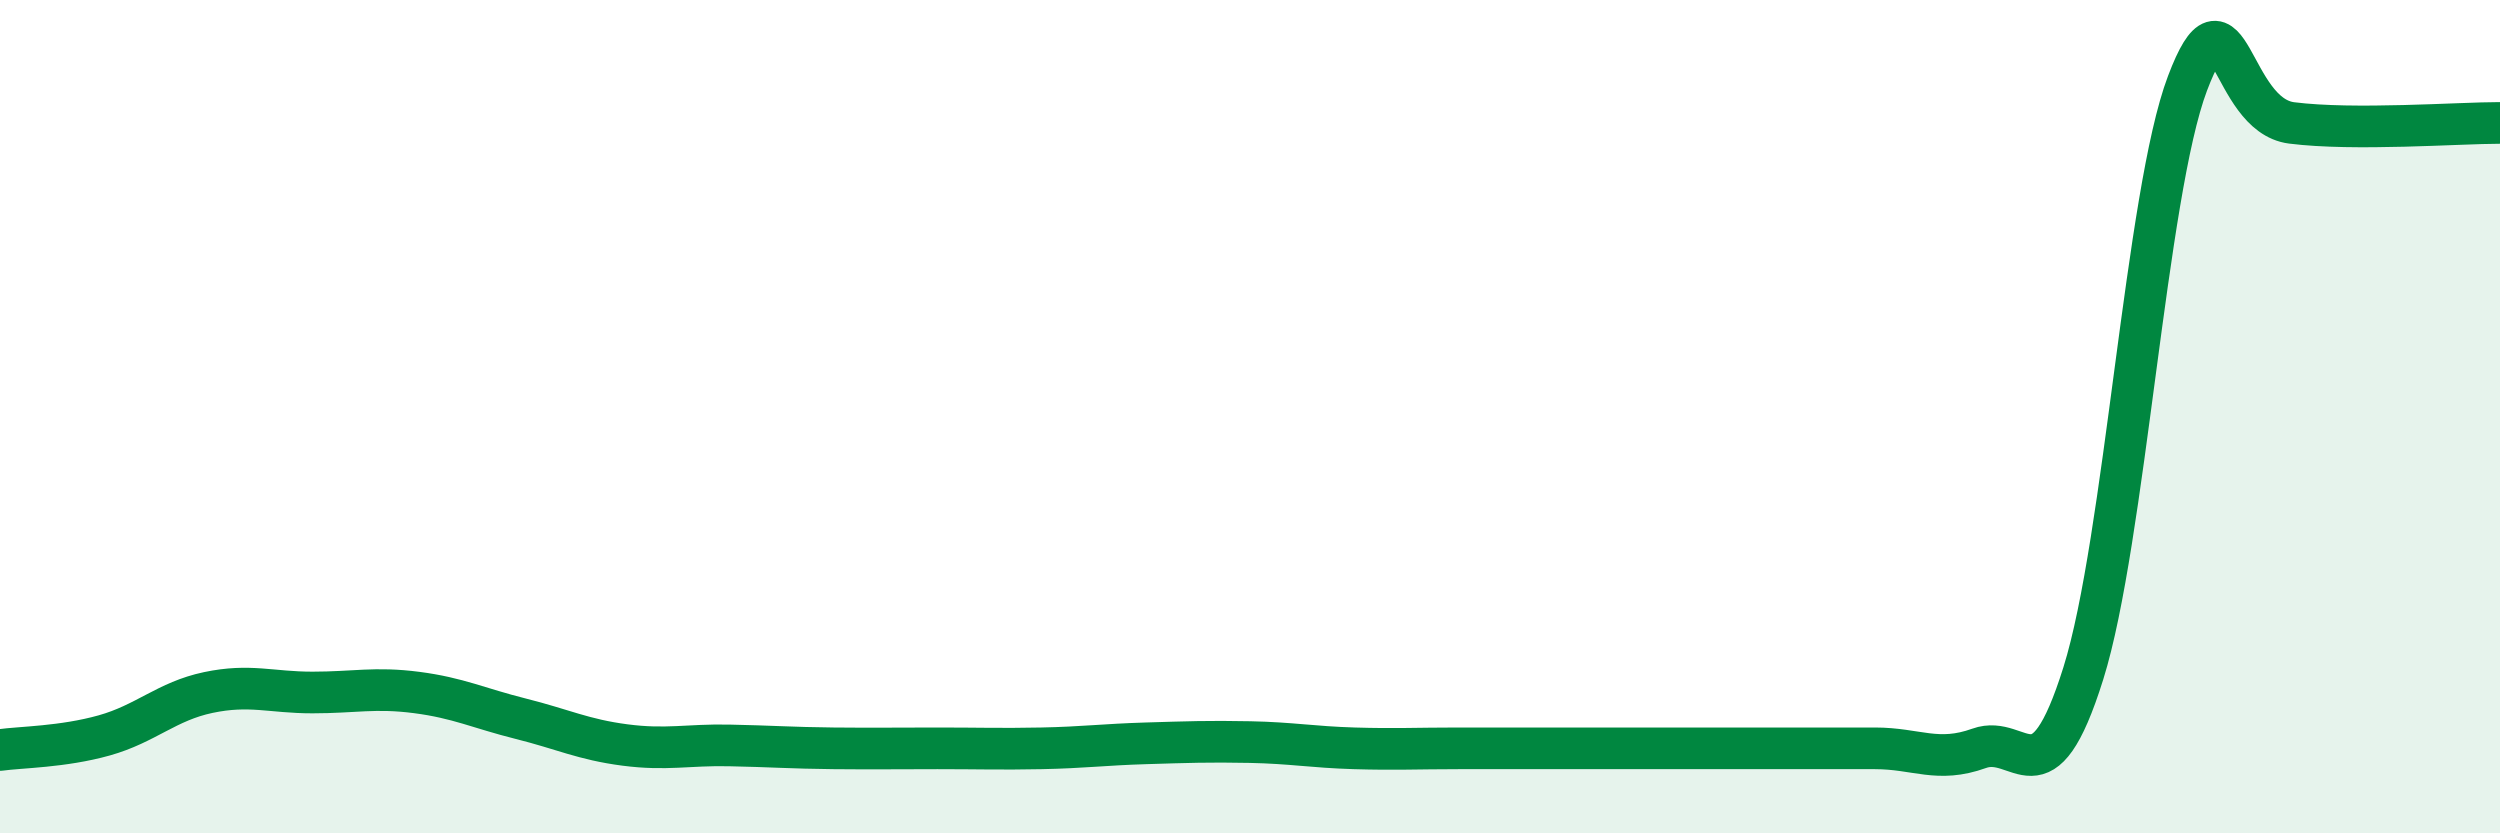 
    <svg width="60" height="20" viewBox="0 0 60 20" xmlns="http://www.w3.org/2000/svg">
      <path
        d="M 0,18 C 0.5,17.93 1.5,17.93 2.5,17.65 C 3.5,17.37 4,16.83 5,16.62 C 6,16.41 6.5,16.62 7.5,16.62 C 8.5,16.62 9,16.49 10,16.62 C 11,16.75 11.5,17 12.5,17.25 C 13.5,17.5 14,17.75 15,17.88 C 16,18.01 16.5,17.87 17.5,17.89 C 18.5,17.91 19,17.95 20,17.96 C 21,17.97 21.5,17.96 22.5,17.96 C 23.5,17.96 24,17.98 25,17.96 C 26,17.94 26.5,17.87 27.5,17.84 C 28.5,17.81 29,17.79 30,17.81 C 31,17.83 31.5,17.93 32.5,17.96 C 33.5,17.99 34,17.96 35,17.96 C 36,17.96 36.5,17.96 37.5,17.96 C 38.5,17.96 39,17.96 40,17.96 C 41,17.96 41.5,17.96 42.5,17.96 C 43.5,17.96 44,17.96 45,17.96 C 46,17.96 46.5,18.32 47.5,17.96 C 48.5,17.6 49,19.35 50,16.16 C 51,12.97 51.5,4.64 52.5,2 C 53.5,-0.64 53.5,2.76 55,2.95 C 56.5,3.14 59,2.95 60,2.95L60 20L0 20Z"
        fill="#008740"
        opacity="0.1"
        stroke-linecap="round"
        stroke-linejoin="round"
      />
      <path
        d="M 0,18 C 0.5,17.93 1.5,17.93 2.5,17.65 C 3.5,17.37 4,16.83 5,16.62 C 6,16.41 6.5,16.62 7.5,16.62 C 8.5,16.62 9,16.49 10,16.62 C 11,16.75 11.5,17 12.5,17.25 C 13.5,17.5 14,17.75 15,17.88 C 16,18.01 16.5,17.87 17.5,17.89 C 18.5,17.91 19,17.95 20,17.96 C 21,17.97 21.5,17.96 22.5,17.96 C 23.5,17.96 24,17.98 25,17.96 C 26,17.94 26.5,17.87 27.5,17.84 C 28.5,17.81 29,17.79 30,17.81 C 31,17.83 31.5,17.93 32.5,17.96 C 33.5,17.99 34,17.96 35,17.96 C 36,17.96 36.5,17.96 37.5,17.96 C 38.5,17.96 39,17.96 40,17.96 C 41,17.96 41.5,17.96 42.5,17.96 C 43.5,17.96 44,17.96 45,17.96 C 46,17.96 46.5,18.32 47.5,17.96 C 48.5,17.6 49,19.35 50,16.16 C 51,12.97 51.5,4.64 52.5,2 C 53.5,-0.64 53.5,2.76 55,2.95 C 56.5,3.14 59,2.95 60,2.95"
        stroke="#008740"
        stroke-width="1"
        fill="none"
        stroke-linecap="round"
        stroke-linejoin="round"
      />
    </svg>
  